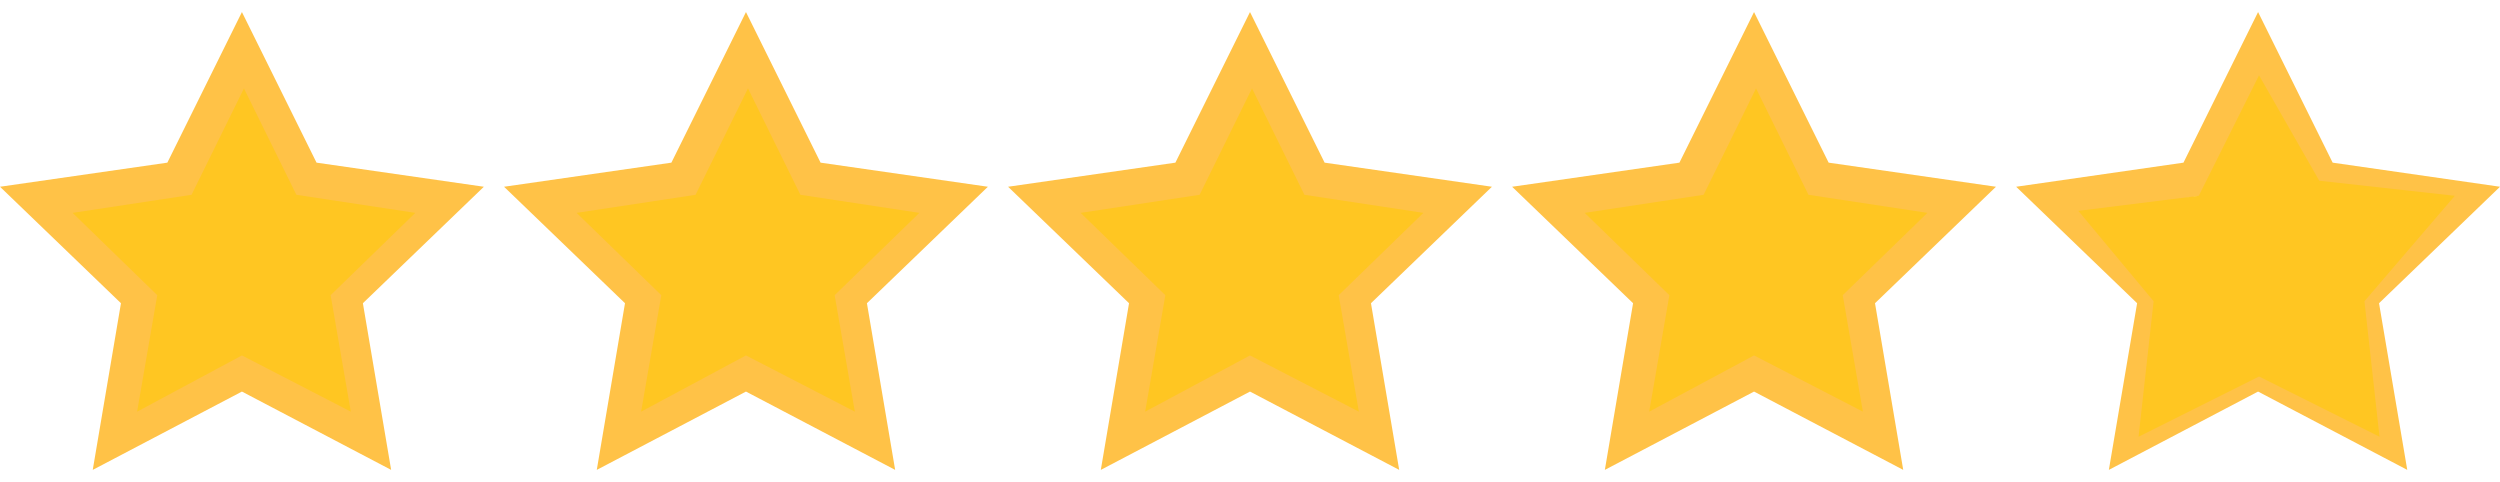 <svg width="83" height="16" viewBox="0 0 83 16" fill="none" xmlns="http://www.w3.org/2000/svg">
<path d="M1.406 6.6L5.756 5.867L8.032 1.533L10.107 5.8L14.793 6.6L11.513 9.8L12.182 14.467L8.032 12.467L3.882 14.467L4.418 9.867L1.406 6.6ZM18.073 6.6L22.423 5.867L24.699 1.533L26.841 5.8L31.46 6.6L28.18 9.8L28.916 14.467L24.699 12.467L20.616 14.467L21.152 9.867L18.073 6.6ZM35.074 6.6L39.425 5.867L41.701 1.533L43.776 5.8L48.461 6.6L45.181 9.8L45.918 14.467L41.701 12.467L37.551 14.467L38.086 9.867L35.074 6.6ZM51.54 6.6L55.891 5.867L58.167 1.533L60.309 5.8L64.927 6.6L61.648 9.8L62.384 14.467L58.167 12.467L54.084 14.467L54.619 9.867L51.54 6.6Z" fill="#FFC622"/>
<path d="M16.064 6.2L10.509 5.4L8.032 0.4L5.556 5.4L0 6.2L4.016 10.067L3.079 15.6L8.032 13L12.986 15.6L12.048 10.067L16.064 6.2ZM8.032 11.8L4.552 13.667L5.221 9.8L2.41 7.067L6.359 6.467L8.099 2.934L9.84 6.467L13.789 7.067L10.977 9.8L11.647 13.667L8.032 11.8ZM32.798 6.2L27.243 5.4L24.766 0.4L22.29 5.4L16.734 6.2L20.75 10.067L19.813 15.6L24.766 13L29.719 15.6L28.782 10.067L32.798 6.2ZM24.766 11.8L21.285 13.667L21.955 9.8L19.143 7.067L23.093 6.467L24.833 2.934L26.573 6.467L30.523 7.067L27.711 9.8L28.381 13.667L24.766 11.8ZM49.532 6.2L43.977 5.4L41.5 0.4L39.023 5.4L33.468 6.2L37.484 10.067L36.547 15.6L41.5 13L46.453 15.6L45.516 10.067L49.532 6.2ZM41.5 11.8L38.019 13.667L38.689 9.8L35.877 7.067L39.827 6.467L41.567 2.934L43.307 6.467L47.257 7.067L44.445 9.8L45.114 13.667L41.5 11.8ZM66.266 6.2L60.711 5.4L58.234 0.4L55.757 5.4L50.202 6.2L54.218 10.067L53.281 15.6L58.234 13L63.187 15.6L62.25 10.067L66.266 6.2ZM58.234 11.8L54.753 13.667L55.423 9.8L52.611 7.067L56.56 6.467L58.301 2.934L60.041 6.467L63.99 7.067L61.179 9.8L61.848 13.667L58.234 11.8ZM83 6.2L77.444 5.4L74.968 0.4L72.491 5.4L66.936 6.2L70.952 10.067L70.014 15.6L74.968 13L79.921 15.6L78.984 10.067L83 6.2ZM74.968 11.8L71.487 13.667L72.156 9.8L69.345 7.067L73.294 6.467L75.035 2.934L76.775 6.467L80.724 7.067L77.913 9.8L78.582 13.667L74.968 11.8Z" fill="#FFC247"/>
<path d="M73 6.5L75 2.5L77 6L81.5 6.5L78.5 10L79 14.5L75 12.5L71 14.5L71.5 10L69 7L73 6.5Z" fill="#FFC622"/>
</svg>
